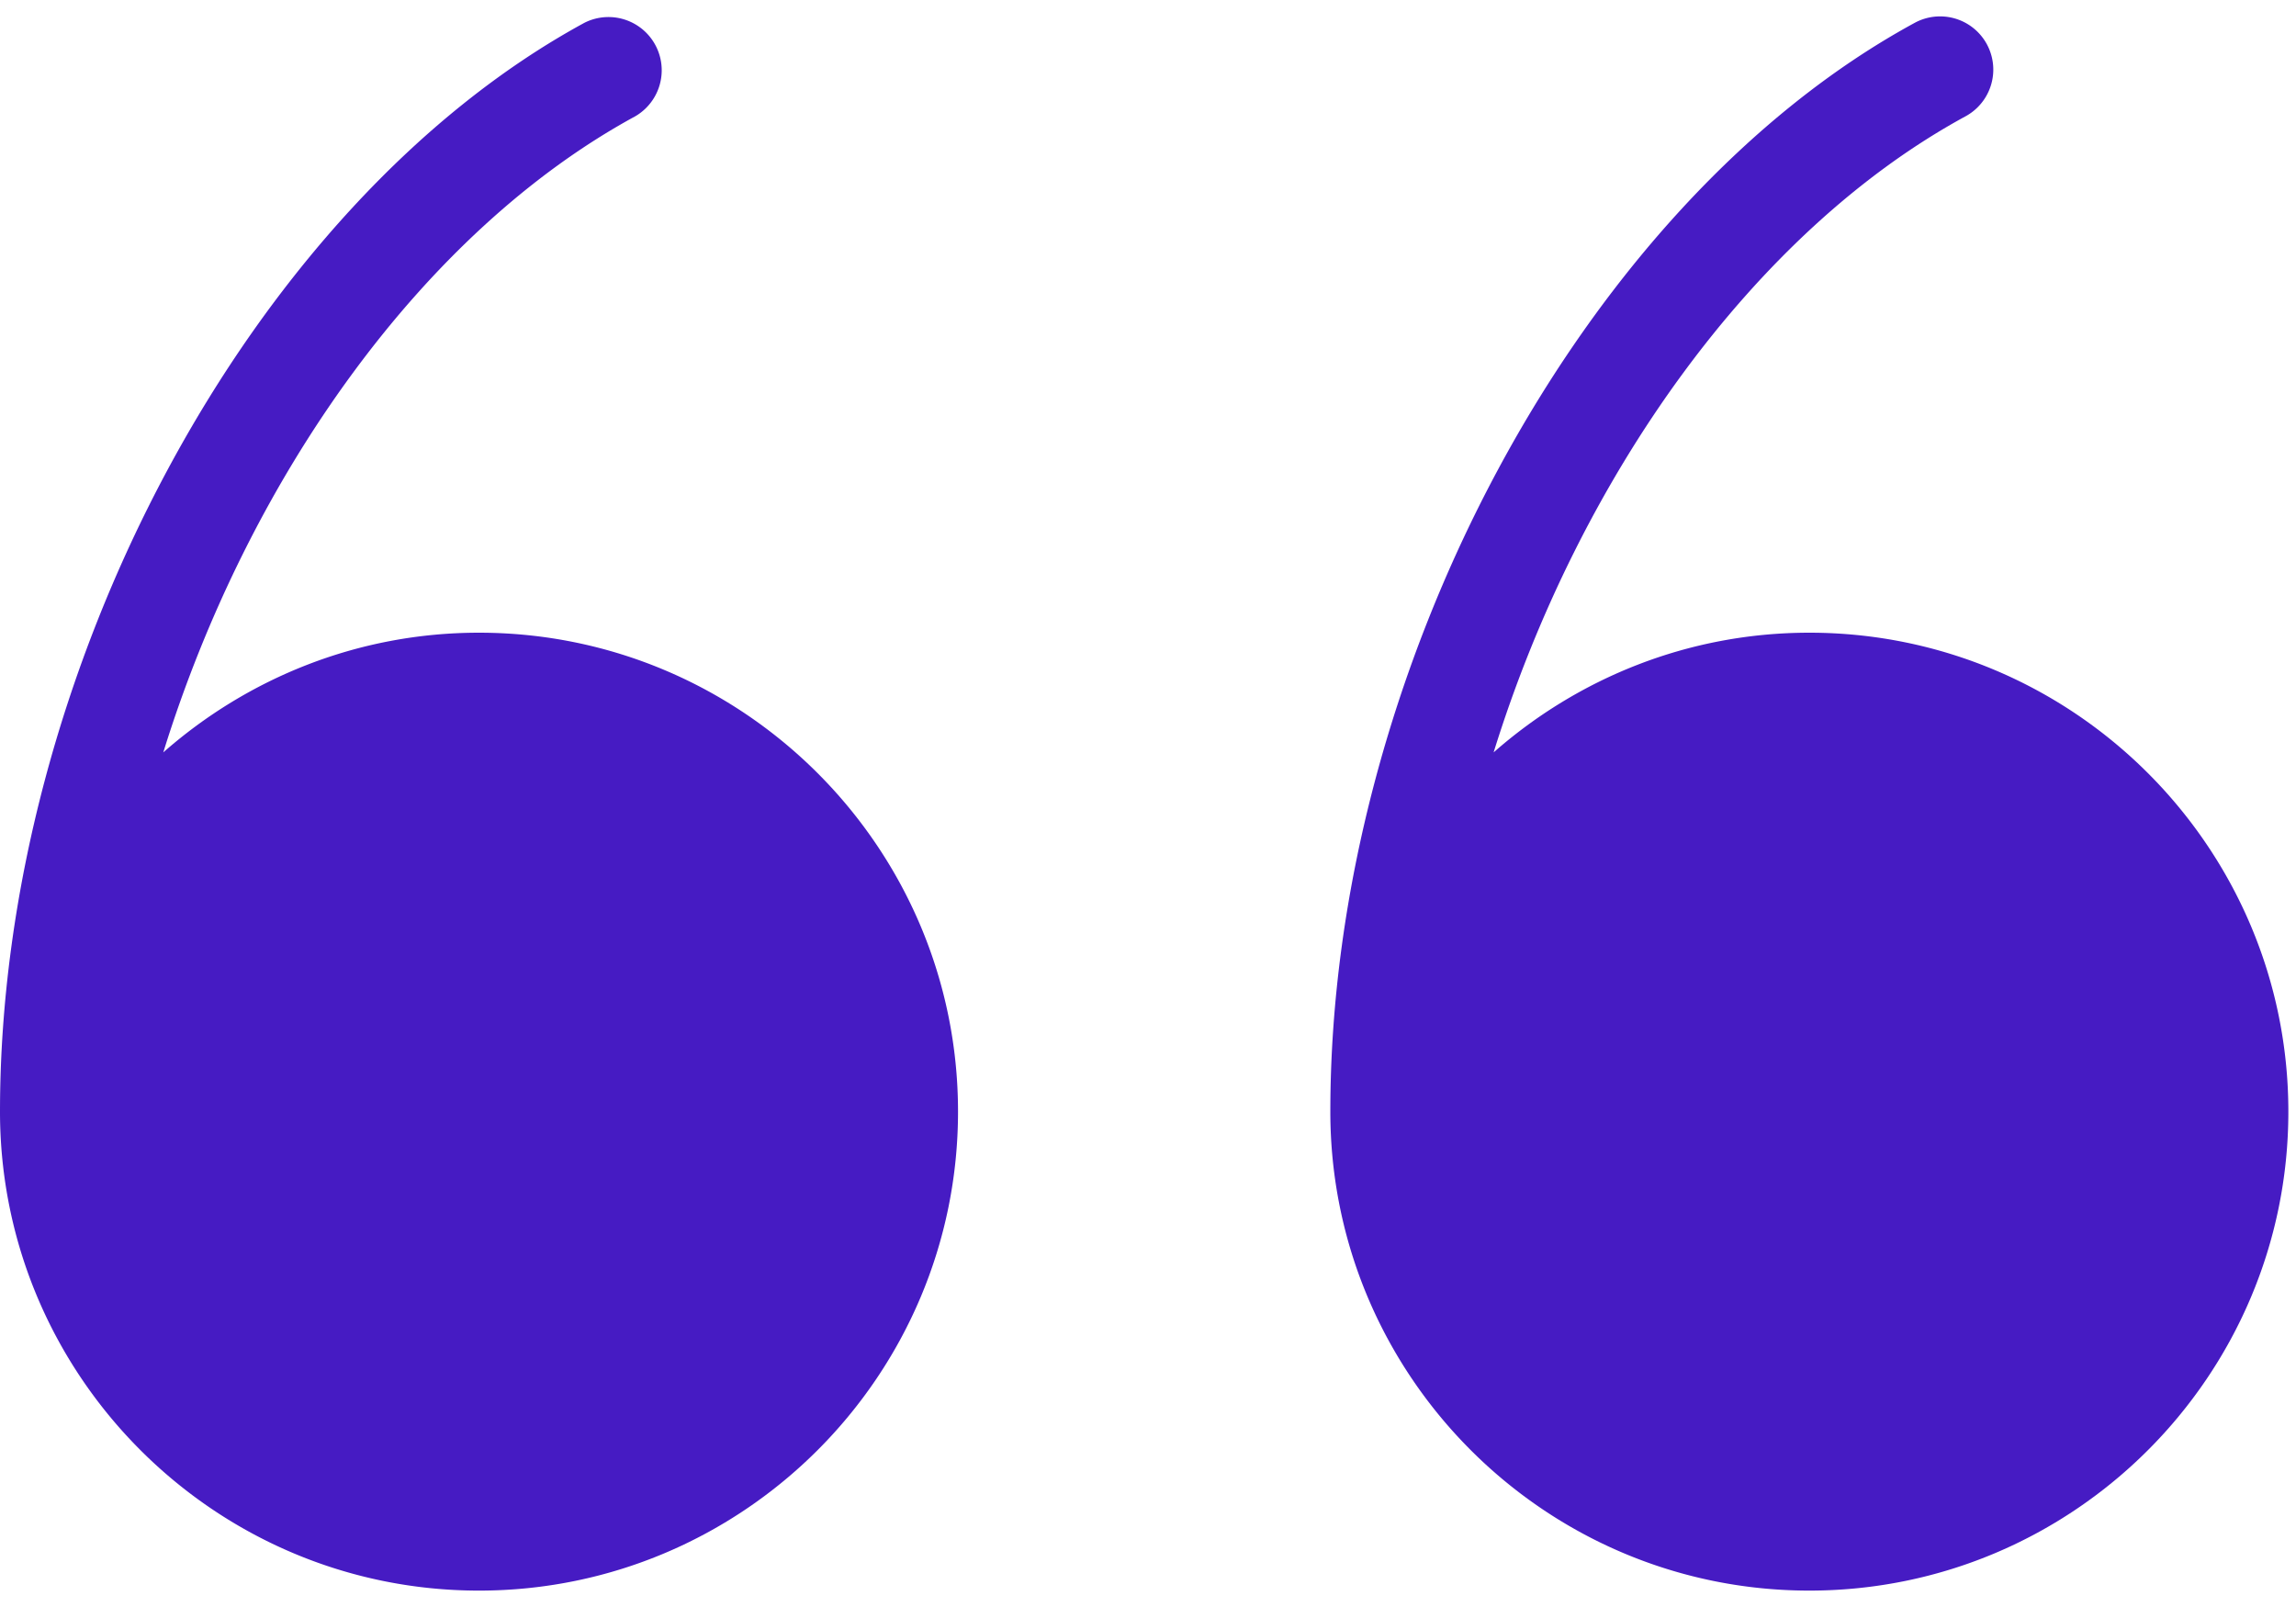 <svg xmlns="http://www.w3.org/2000/svg" width="70" height="49" fill="none" xmlns:v="https://vecta.io/nano"><path d="M14.604 19.292c-3.688 0-7.052 1.385-9.626 3.65C7.586 14.54 12.913 7.057 19.367 3.546a1.623 1.623 0 0 0-1.551-2.85C7.658 6.223 0 20.496 0 33.896 0 41.949 6.552 48.5 14.604 48.5s14.604-6.55 14.604-14.604-6.55-14.604-14.604-14.604zm40.559 0c-3.689 0-7.052 1.385-9.626 3.65 2.608-8.401 7.935-15.884 14.387-19.395a1.621 1.621 0 0 0-1.55-2.85C48.216 6.223 40.559 20.496 40.559 33.896c0 8.053 6.55 14.604 14.604 14.604s14.604-6.55 14.604-14.604-6.55-14.604-14.604-14.604z" fill="#461bc3"/></svg>